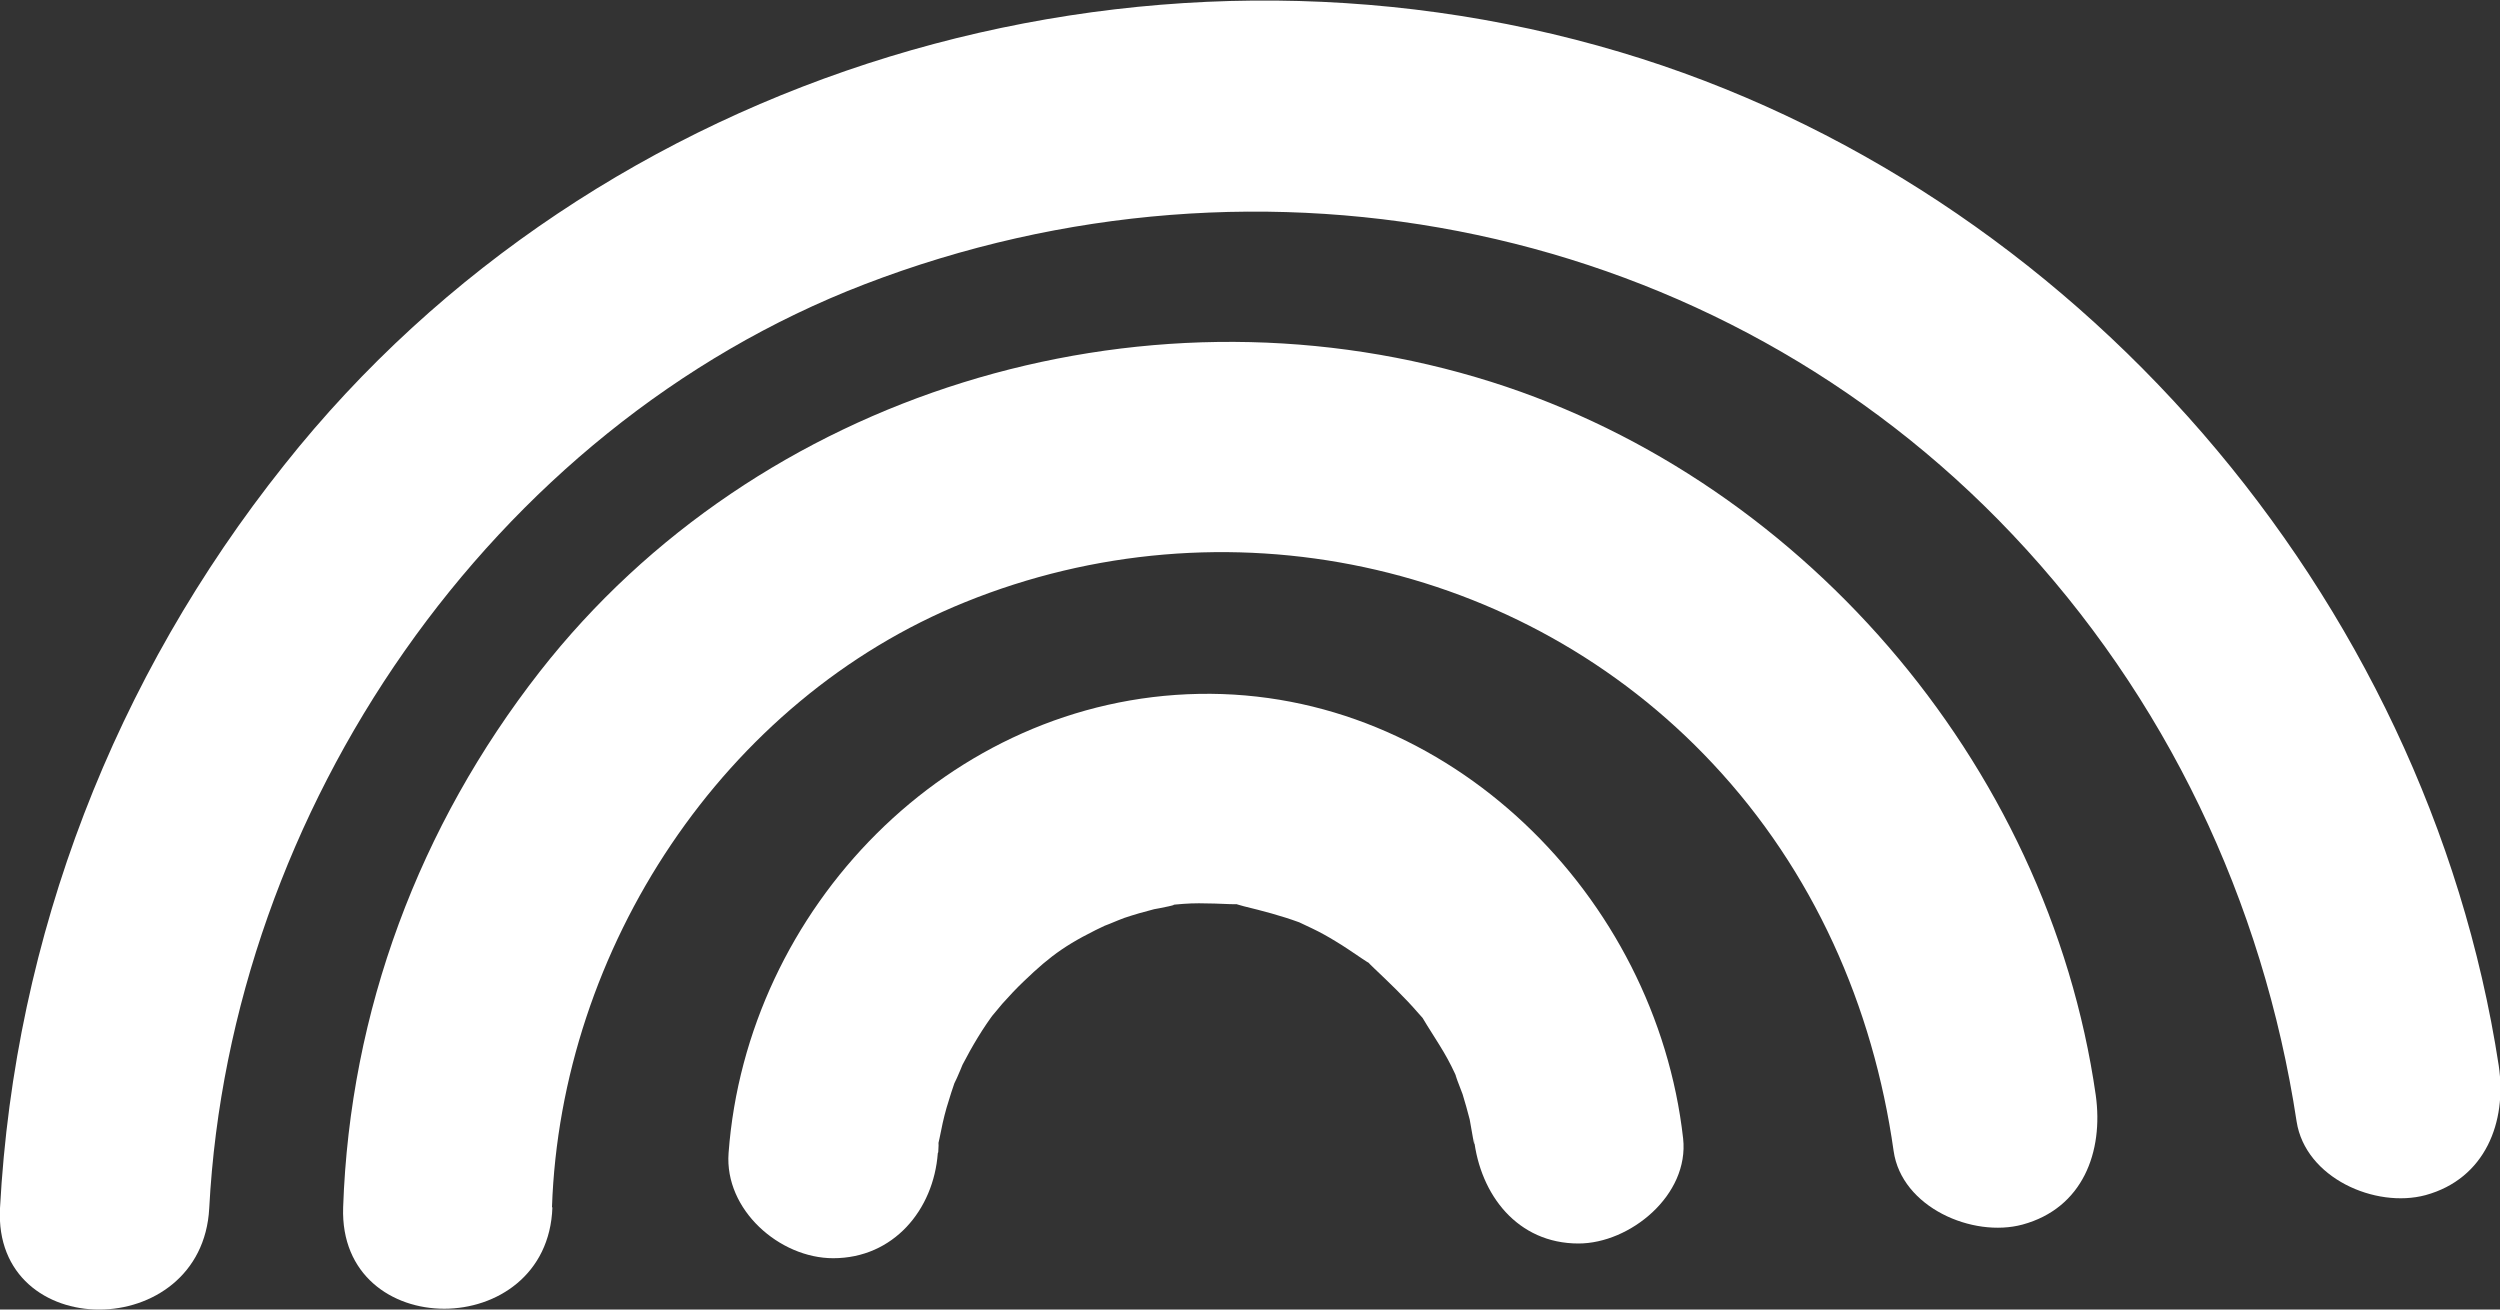 <svg xmlns="http://www.w3.org/2000/svg" width="105" height="55" viewBox="0 0 105 55" fill="none"><rect x="0" y="0" width="105" height="55" fill="#333333" stroke="none"/><g clip-path="url(#clip0_12_202)"><path d="M39.406 48.394C39.476 47.352 39.265 48.73 39.459 47.812C39.546 47.37 39.634 46.946 39.757 46.522C39.88 46.098 40.021 45.674 40.161 45.268C39.898 45.975 40.425 44.738 40.425 44.721C40.829 43.944 41.286 43.166 41.814 42.477C41.462 42.937 41.954 42.319 42.095 42.16C42.394 41.824 42.693 41.506 43.009 41.206C44.169 40.093 44.854 39.599 46.63 38.769C45.944 39.086 47.051 38.609 47.21 38.556C47.631 38.415 48.053 38.292 48.475 38.186C48.51 38.186 49.864 37.921 49.038 38.027C49.477 37.974 49.916 37.938 50.356 37.938C50.795 37.938 51.234 37.956 51.674 37.974C52.57 38.009 51.287 37.815 52.236 38.062C53.027 38.256 53.783 38.451 54.556 38.733C54.838 38.839 54.838 38.839 54.521 38.715C54.715 38.804 54.925 38.91 55.119 38.998C55.453 39.157 55.769 39.334 56.086 39.528C56.472 39.758 56.824 40.005 57.193 40.252C57.949 40.764 57.087 40.075 57.703 40.658C58.353 41.276 58.986 41.877 59.566 42.548C60.392 43.502 59.267 42.001 59.935 43.06C60.163 43.431 60.409 43.802 60.638 44.191C60.866 44.579 61.06 44.968 61.235 45.374C60.937 44.703 61.394 45.851 61.429 45.957C61.534 46.31 61.64 46.663 61.727 47.017C61.763 47.193 61.991 48.606 61.903 47.812C62.167 50.178 63.731 52.227 66.297 52.227C68.459 52.227 70.955 50.196 70.691 47.812C69.549 37.656 60.866 28.948 50.356 29.143C39.845 29.337 31.356 38.168 30.6 48.43C30.424 50.814 32.744 52.845 34.994 52.845C37.525 52.845 39.212 50.814 39.388 48.43L39.406 48.394Z" fill="white"></path><path d="M23.183 50.708C23.552 39.846 30.389 29.39 40.531 25.292C51.375 20.894 63.925 23.508 71.939 32.075C76.157 36.578 78.671 42.248 79.532 48.341C79.866 50.708 82.854 51.998 84.946 51.432C87.477 50.743 88.355 48.377 88.021 45.992C86.018 32.004 75.49 19.817 61.991 15.843C47.807 11.657 31.83 16.497 22.673 28.206C17.611 34.688 14.694 42.46 14.412 50.708C14.219 56.395 23.007 56.378 23.201 50.708H23.183Z" fill="white"></path><path d="M8.788 50.743C9.667 34.035 20.617 17.98 36.312 11.94C53.027 5.511 72.133 9.343 84.524 22.449C90.957 29.249 95.052 37.85 96.458 47.105C96.827 49.472 99.762 50.761 101.871 50.196C104.385 49.507 105.299 47.123 104.947 44.756C101.924 25.01 87.108 7.877 68.055 2.19C47.877 -3.833 25.099 2.932 11.934 19.534C4.816 28.471 0.615 39.281 2.47639e-06 50.743C-0.299 56.431 8.489 56.413 8.788 50.743Z" fill="white"></path></g><defs><clipPath id="clip0_12_202"><rect width="105" height="55" fill="white"></rect></clipPath></defs></svg>